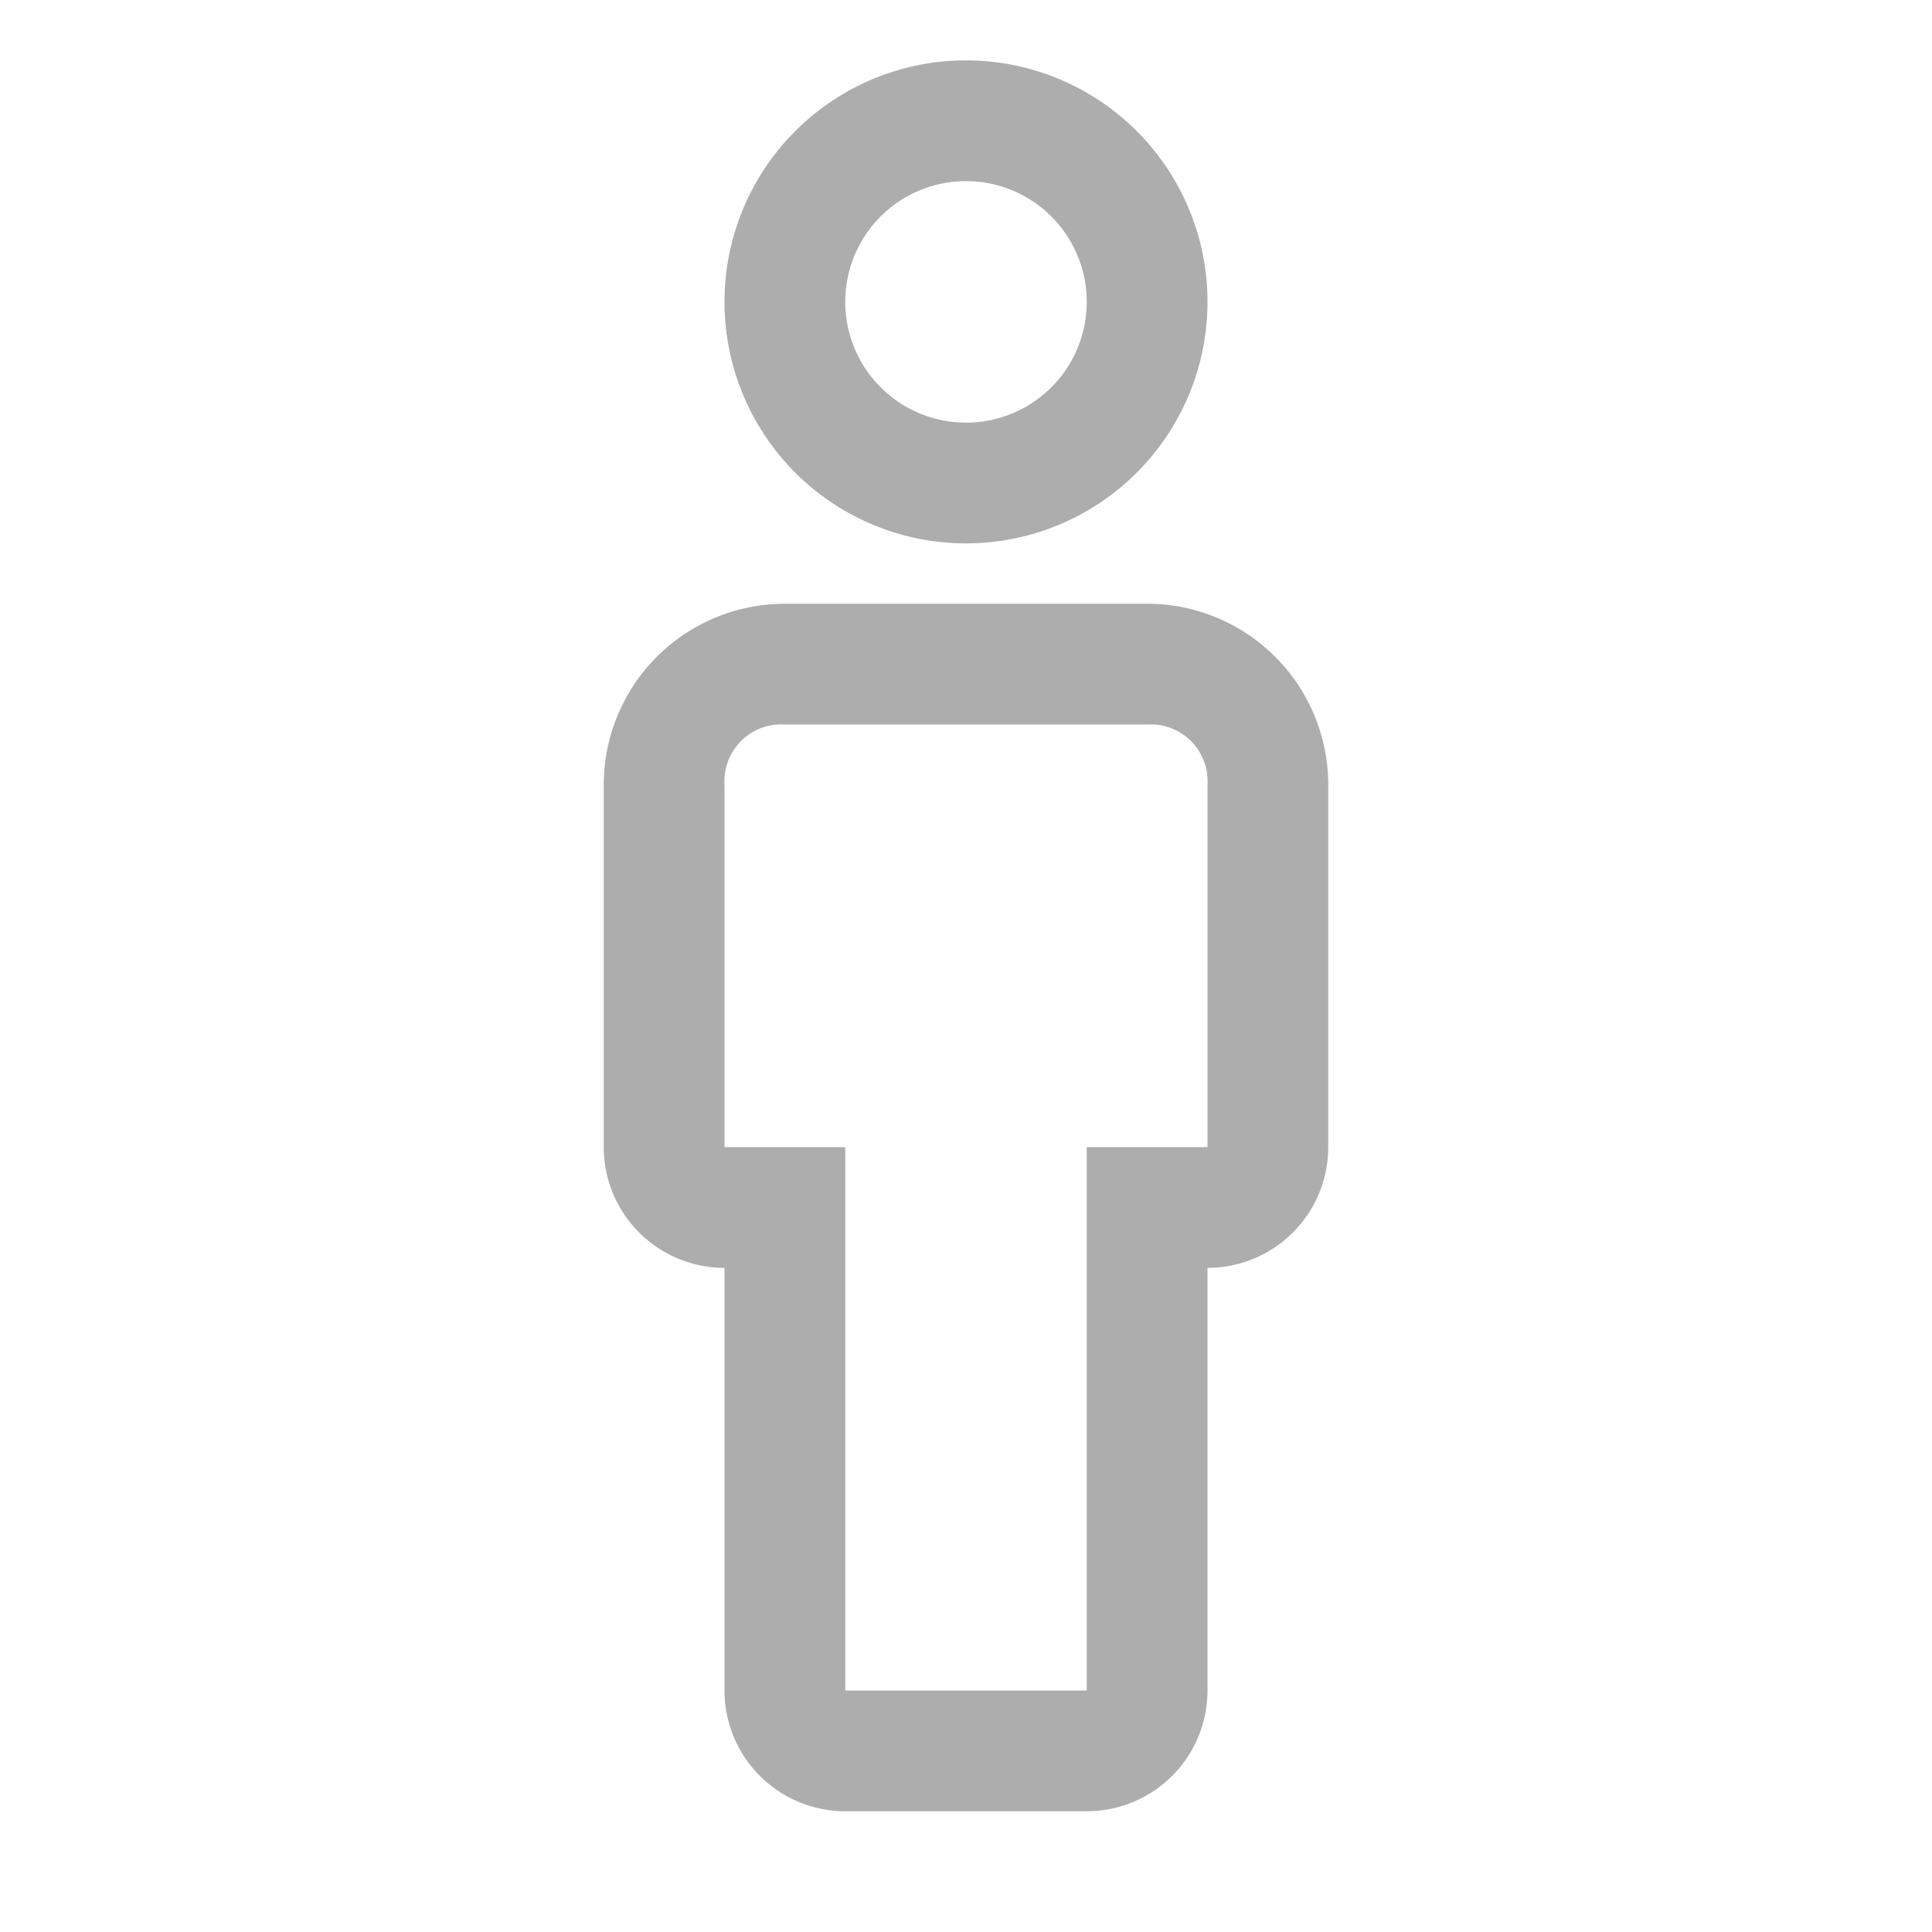 <svg xmlns="http://www.w3.org/2000/svg" width="28" height="28" fill="none"><path fill="#ADADAD" d="M15.75 26.25h-3.5a1.75 1.75 0 0 1-1.75-1.75v-6.125a1.75 1.75 0 0 1-1.75-1.75v-5.25a2.625 2.625 0 0 1 2.625-2.625h5.25a2.625 2.625 0 0 1 2.625 2.625v5.25a1.75 1.75 0 0 1-1.75 1.75V24.5a1.75 1.75 0 0 1-1.75 1.75M11.375 10.5a.824.824 0 0 0-.875.875v5.25h1.75V24.5h3.5v-7.875h1.75v-5.25a.824.824 0 0 0-.875-.875zM14 7.875a3.5 3.5 0 1 1 0-7 3.5 3.5 0 0 1 0 7m0-5.25a1.75 1.75 0 1 0 0 3.5 1.75 1.75 0 0 0 0-3.5"/></svg>